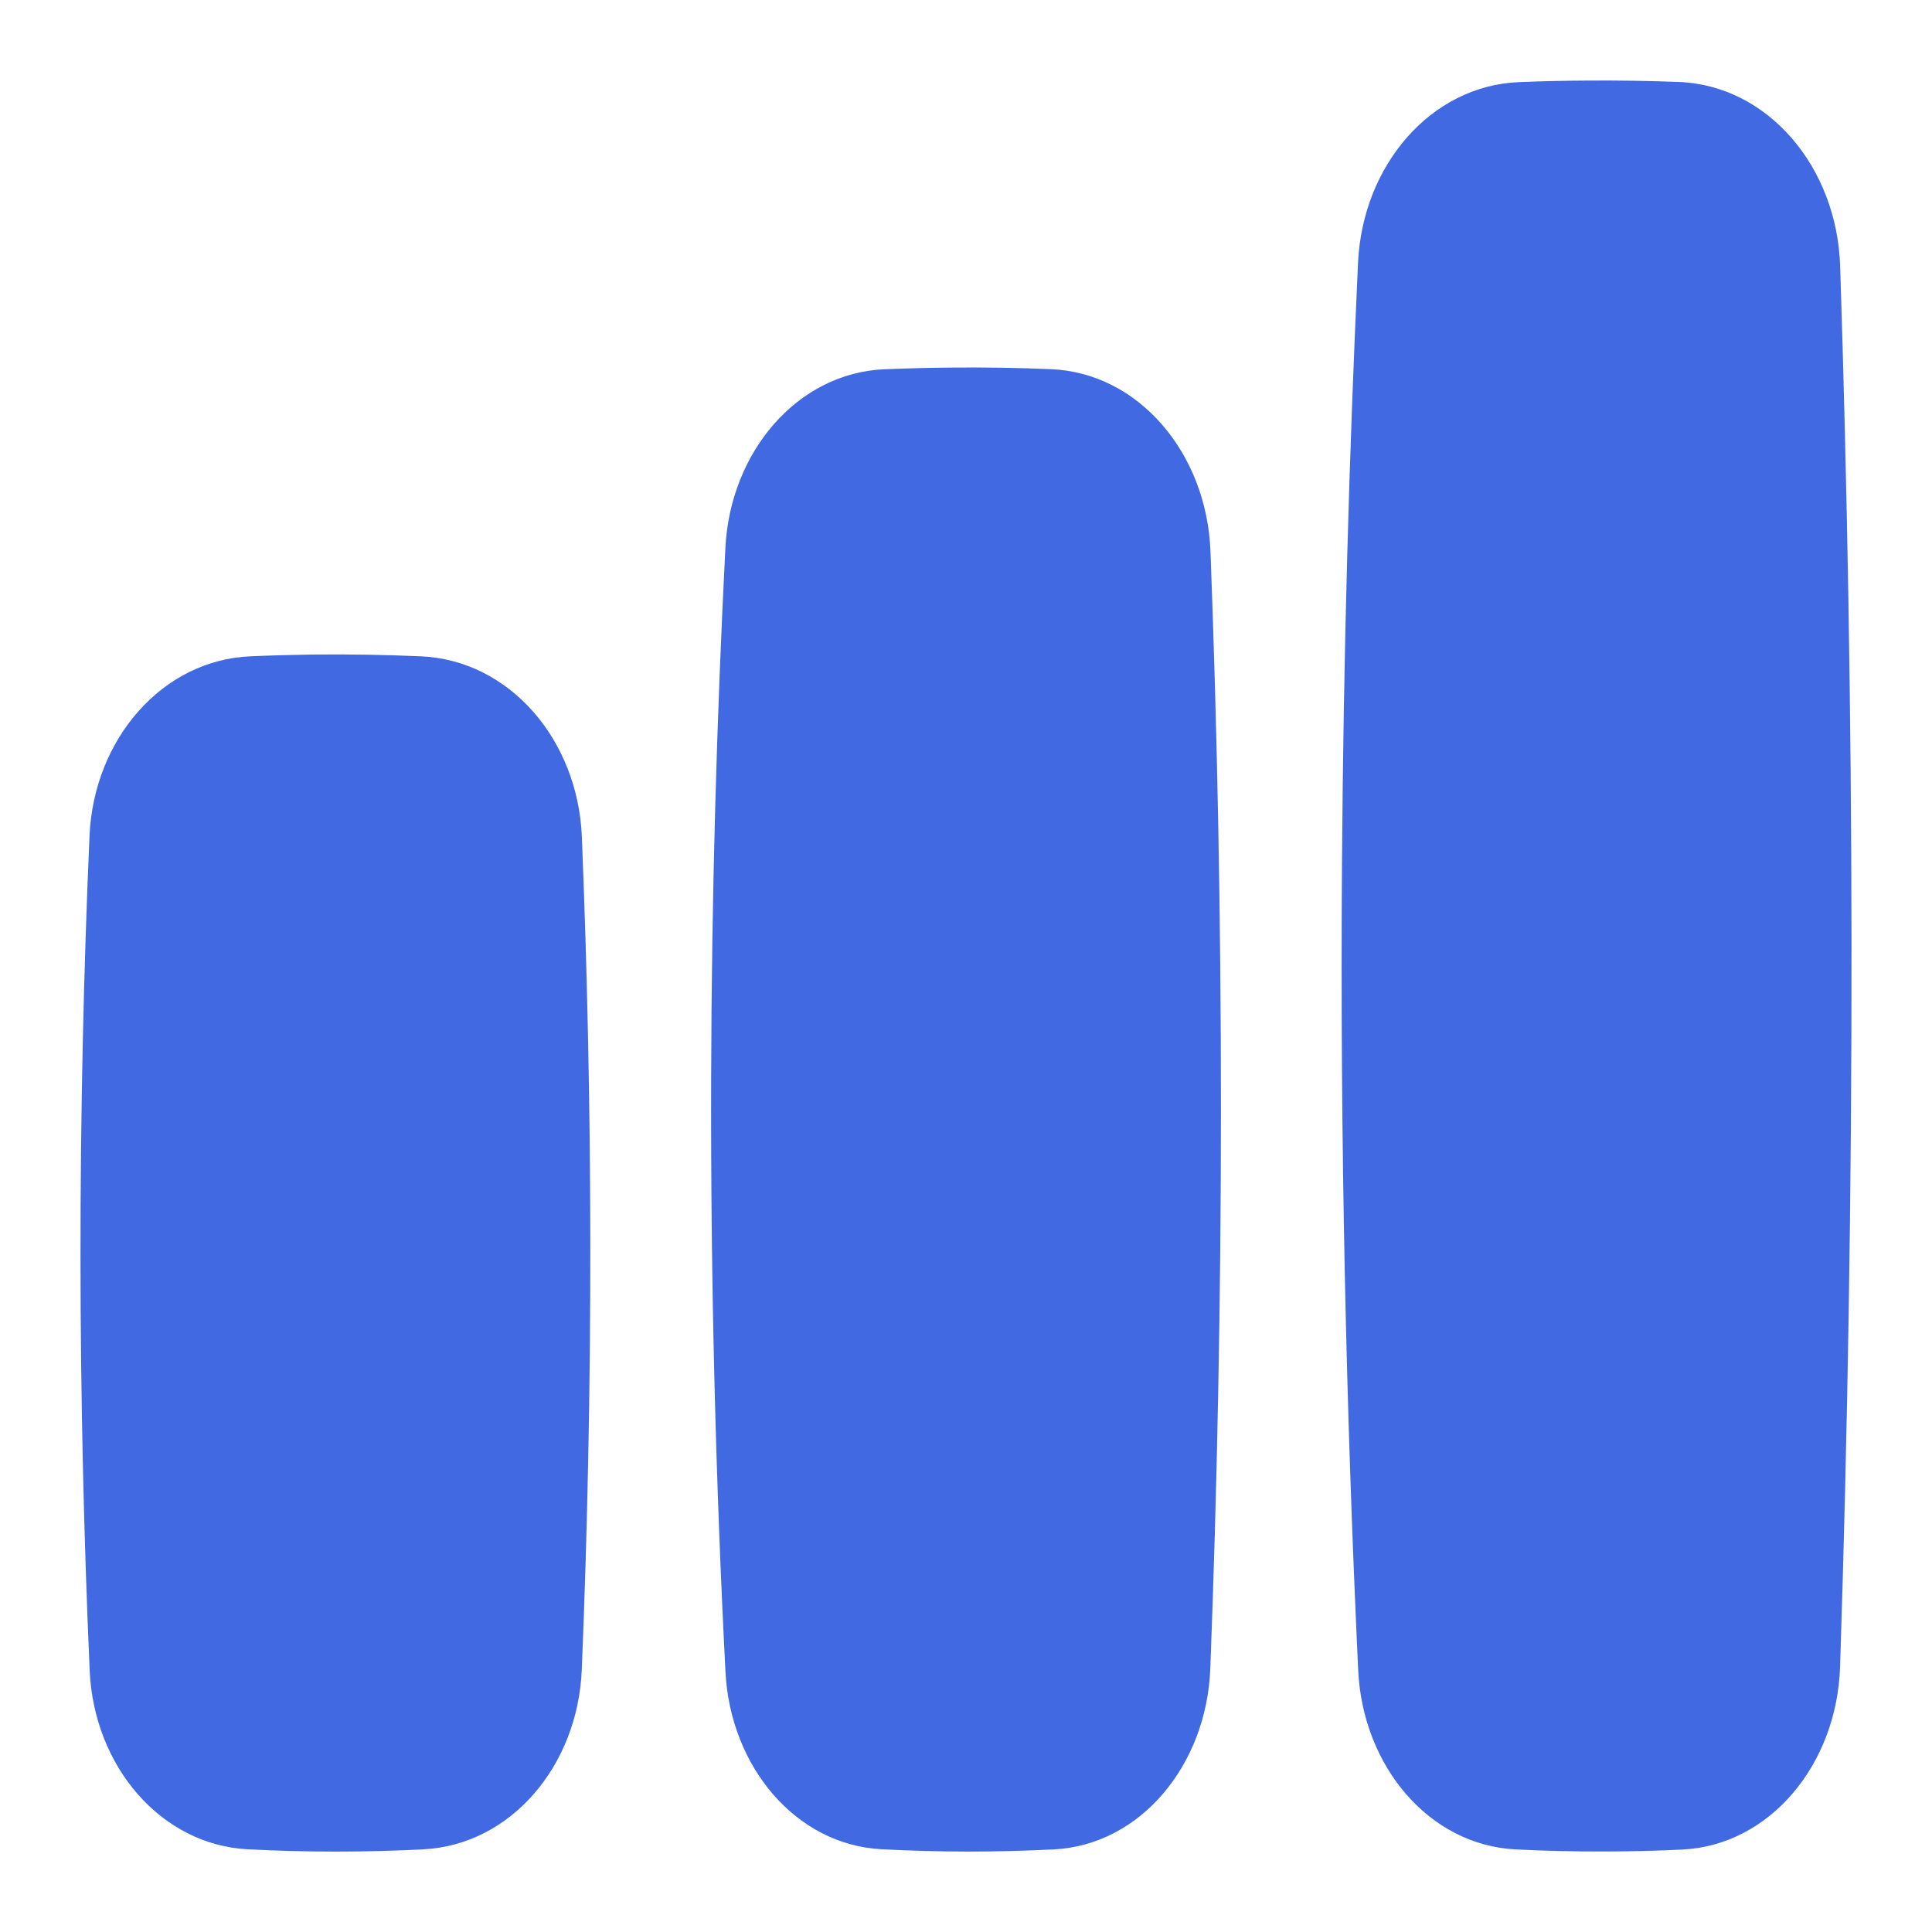 <svg width="24" height="24" viewBox="0 0 24 24" fill="none" xmlns="http://www.w3.org/2000/svg">
<path d="M3.872 8.131C4.34 8.126 4.793 8.134 5.228 8.153C6.327 8.2 7.178 9.187 7.228 10.393C7.293 12.005 7.331 13.681 7.333 15.413C7.335 17.257 7.297 19.035 7.227 20.744C7.177 21.937 6.344 22.919 5.258 22.973C4.908 22.991 4.546 23.001 4.172 23.001C3.797 23.001 3.433 22.991 3.082 22.973C1.999 22.919 1.167 21.942 1.114 20.753C1.042 19.111 1.001 17.4 1 15.625C0.999 13.809 1.039 12.06 1.112 10.383C1.165 9.181 2.015 8.2 3.109 8.153C3.358 8.142 3.613 8.135 3.872 8.131Z" fill="#4169E1"/>
<path d="M11.832 4.566C12.252 4.562 12.66 4.569 13.054 4.586C14.146 4.63 14.991 5.631 15.037 6.849C15.121 9.073 15.167 11.38 15.167 13.766C15.167 16.167 15.12 18.489 15.035 20.726C14.99 21.927 14.166 22.921 13.09 22.974C12.744 22.991 12.386 23.001 12.017 23.001C11.65 23 11.294 22.99 10.951 22.972C9.89 22.918 9.072 21.95 9.012 20.767C8.892 18.432 8.827 15.97 8.834 13.394C8.84 11.104 8.904 8.905 9.011 6.806C9.072 5.607 9.91 4.633 10.986 4.587C11.262 4.576 11.544 4.568 11.832 4.566Z" fill="#4169E1"/>
<path d="M19.713 1.001C20.104 0.998 20.485 1.004 20.854 1.018C21.964 1.061 22.82 2.076 22.859 3.306C22.947 6.021 22.997 8.82 23 11.696C23.003 14.791 22.953 17.796 22.858 20.706C22.819 21.916 21.988 22.924 20.896 22.976C20.586 22.991 20.266 22.999 19.936 23C19.555 23.001 19.184 22.992 18.828 22.974C17.753 22.921 16.928 21.94 16.872 20.749C16.722 17.554 16.646 14.195 16.671 10.687C16.689 8.127 16.759 5.65 16.87 3.262C16.927 2.051 17.777 1.063 18.871 1.02C19.145 1.009 19.426 1.002 19.713 1.001Z" fill="#4169E1"/>
</svg>
